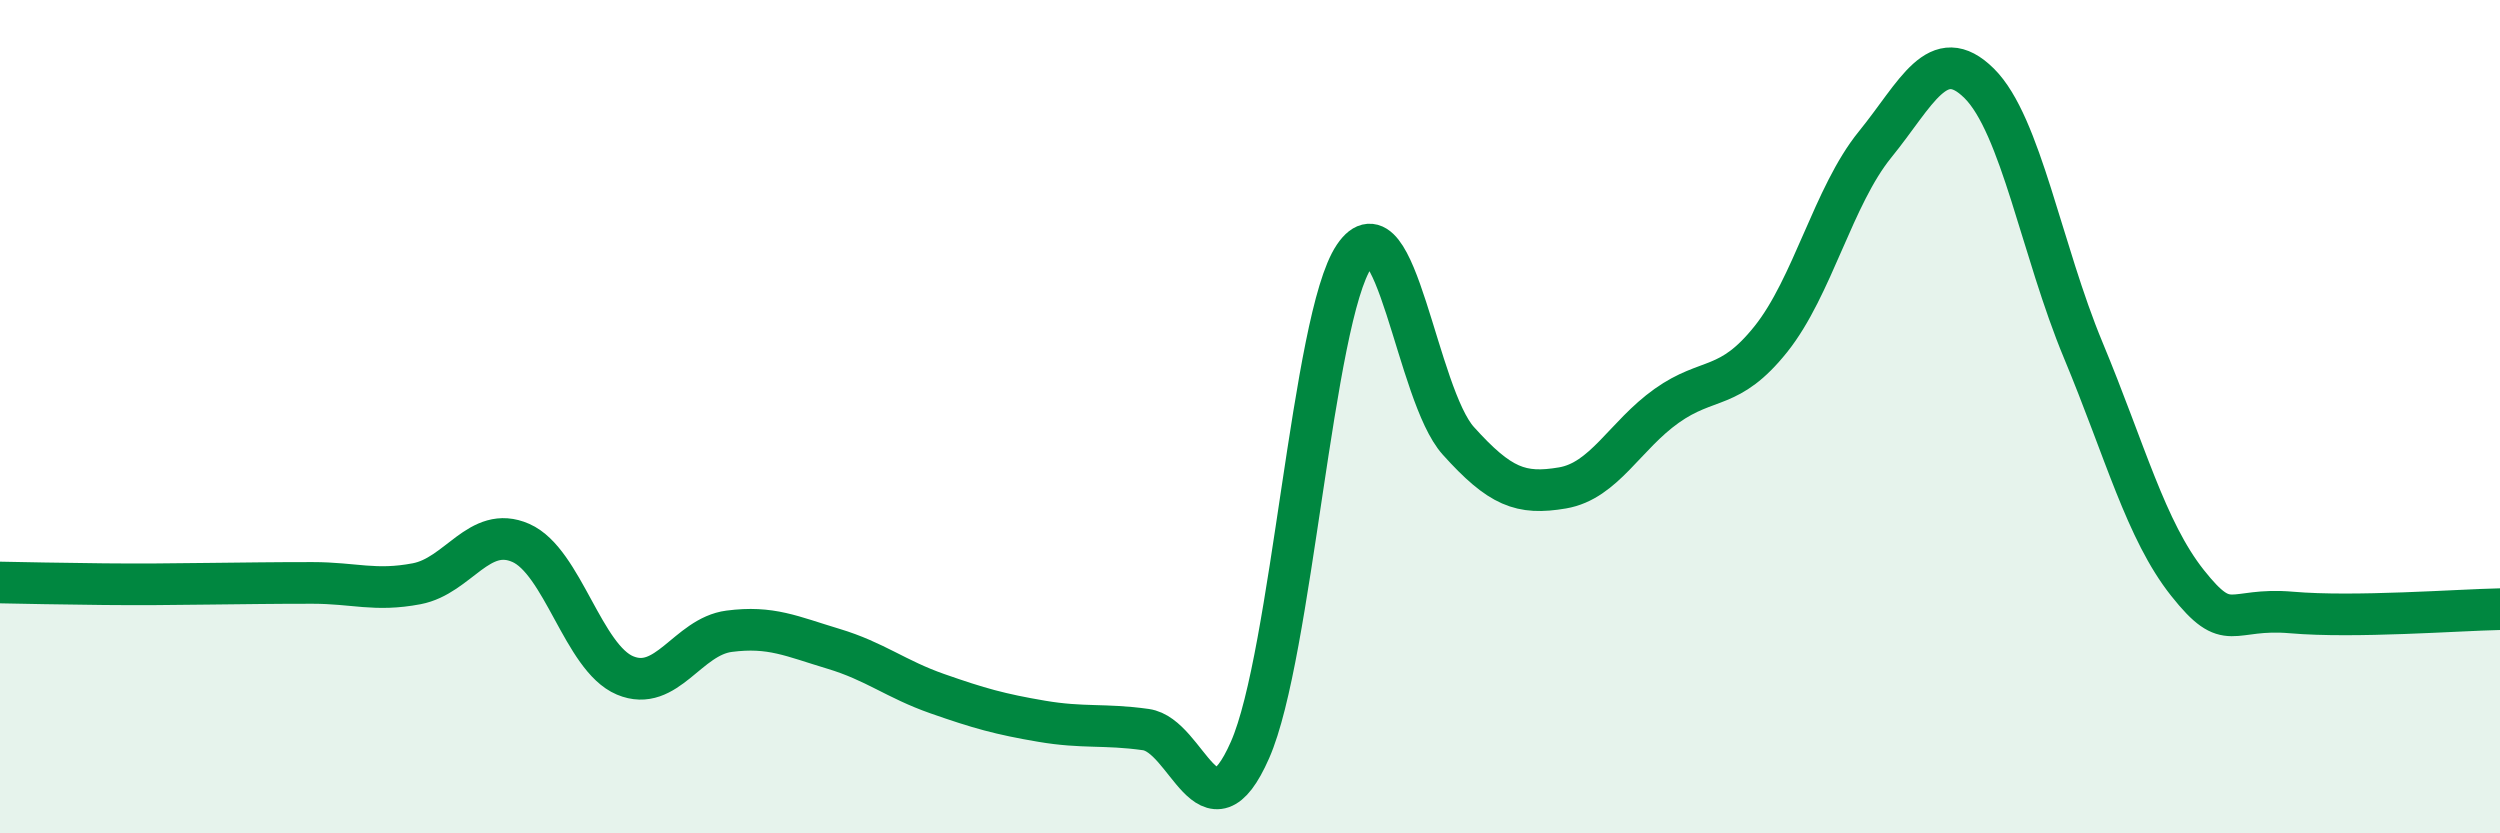 
    <svg width="60" height="20" viewBox="0 0 60 20" xmlns="http://www.w3.org/2000/svg">
      <path
        d="M 0,13.98 C 0.5,13.99 1.5,14.01 2.5,14.02 C 3.5,14.03 4,14.02 5,14.01 C 6,14 6.5,13.99 7.5,13.99 C 8.5,13.99 9,14.2 10,14.01 C 11,13.82 11.5,12.59 12.5,13.03 C 13.5,13.47 14,15.79 15,16.21 C 16,16.63 16.5,15.28 17.5,15.15 C 18.5,15.02 19,15.27 20,15.57 C 21,15.87 21.5,16.3 22.5,16.65 C 23.5,17 24,17.14 25,17.31 C 26,17.48 26.5,17.37 27.5,17.51 C 28.5,17.65 29,20.27 30,18 C 31,15.73 31.5,7.63 32.5,6.15 C 33.5,4.67 34,9.47 35,10.58 C 36,11.69 36.5,11.88 37.5,11.71 C 38.5,11.54 39,10.45 40,9.74 C 41,9.03 41.5,9.39 42.5,8.14 C 43.5,6.89 44,4.7 45,3.47 C 46,2.24 46.5,1.01 47.5,2 C 48.5,2.99 49,6.01 50,8.41 C 51,10.81 51.5,12.73 52.5,13.99 C 53.5,15.25 53.5,14.57 55,14.7 C 56.5,14.83 59,14.64 60,14.62L60 20L0 20Z"
        fill="#008740"
        opacity="0.1"
        stroke-linecap="round"
        stroke-linejoin="round"
      />
      <path
        d="M 0,13.98 C 0.5,13.99 1.5,14.01 2.5,14.02 C 3.5,14.03 4,14.02 5,14.01 C 6,14 6.5,13.99 7.5,13.99 C 8.5,13.99 9,14.2 10,14.01 C 11,13.82 11.5,12.59 12.5,13.03 C 13.5,13.47 14,15.79 15,16.21 C 16,16.63 16.5,15.28 17.5,15.15 C 18.5,15.02 19,15.27 20,15.57 C 21,15.87 21.5,16.3 22.5,16.65 C 23.5,17 24,17.14 25,17.31 C 26,17.48 26.5,17.37 27.5,17.51 C 28.5,17.65 29,20.27 30,18 C 31,15.73 31.5,7.63 32.5,6.15 C 33.5,4.67 34,9.47 35,10.58 C 36,11.69 36.5,11.88 37.5,11.71 C 38.5,11.54 39,10.45 40,9.74 C 41,9.03 41.5,9.39 42.5,8.14 C 43.5,6.89 44,4.7 45,3.47 C 46,2.24 46.5,1.01 47.5,2 C 48.5,2.99 49,6.01 50,8.41 C 51,10.81 51.5,12.73 52.5,13.99 C 53.5,15.25 53.5,14.57 55,14.7 C 56.5,14.83 59,14.64 60,14.62"
        stroke="#008740"
        stroke-width="1"
        fill="none"
        stroke-linecap="round"
        stroke-linejoin="round"
      />
    </svg>
  